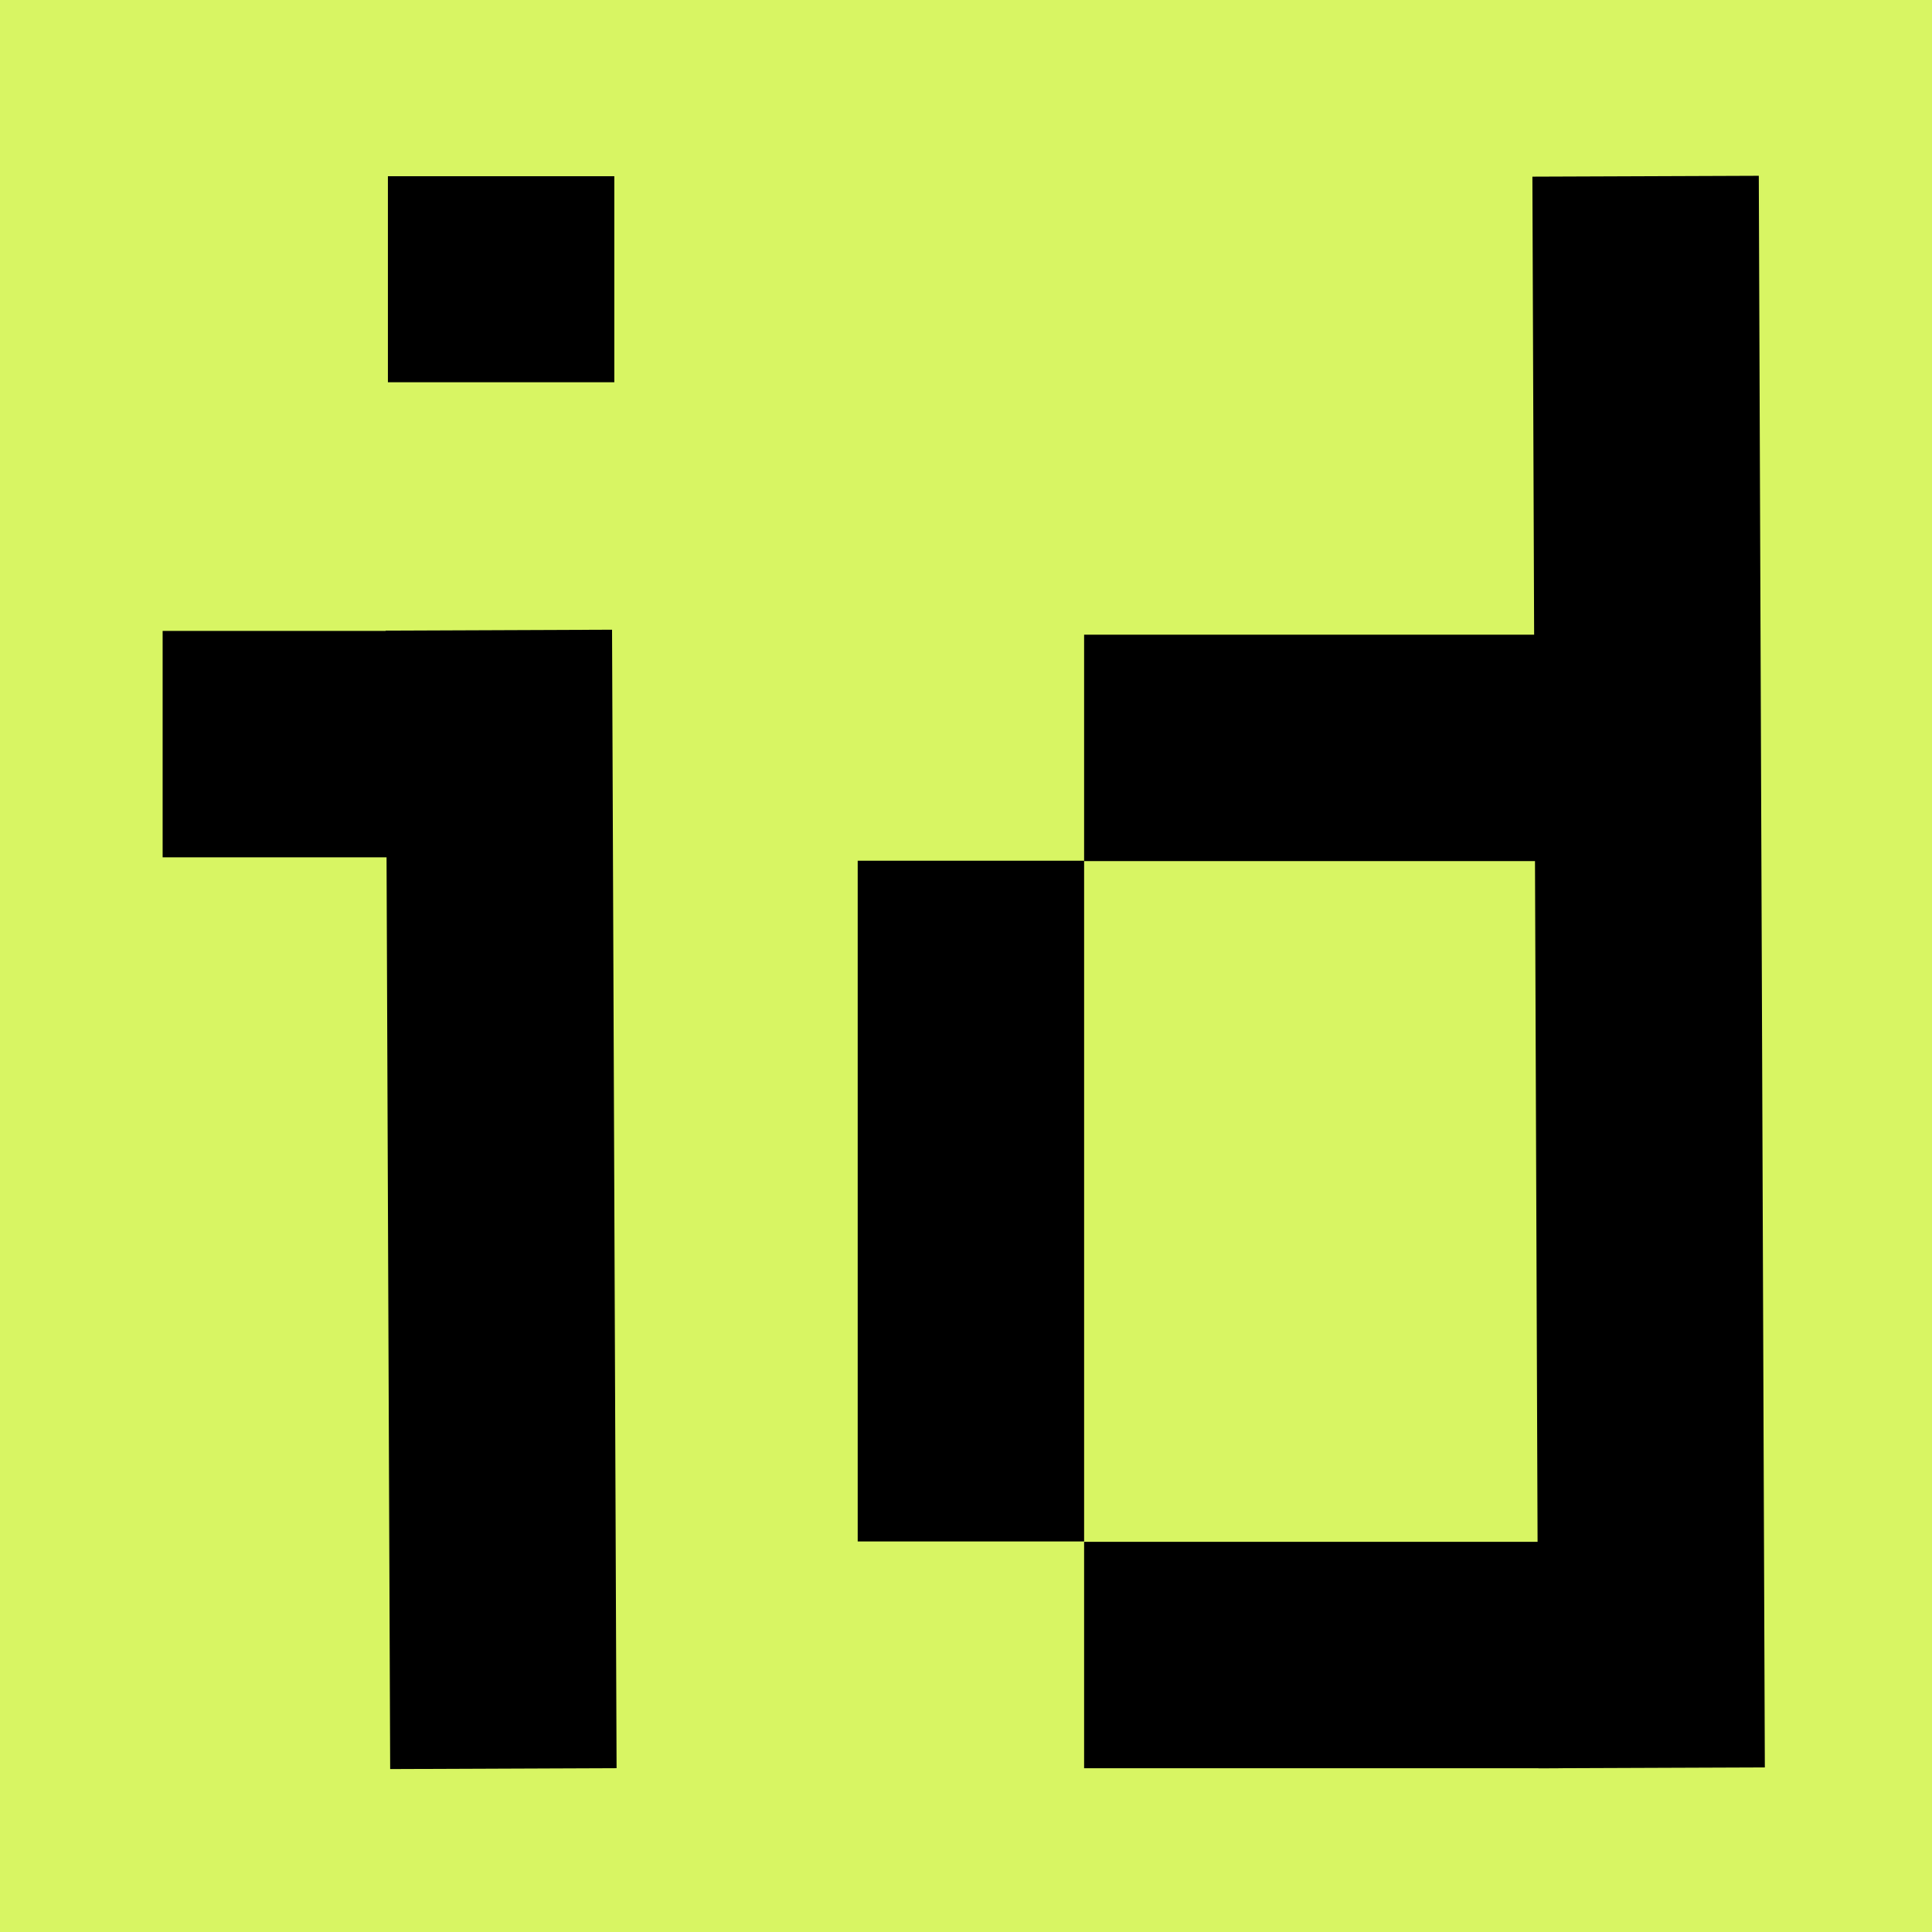 <?xml version="1.0" encoding="utf-8"?>
<!-- Generator: Adobe Illustrator 24.1.0, SVG Export Plug-In . SVG Version: 6.00 Build 0)  -->
<svg version="1.1" id="Capa_1" xmlns="http://www.w3.org/2000/svg" xmlns:xlink="http://www.w3.org/1999/xlink" x="0px" y="0px"
	 viewBox="0 0 512 512" style="enable-background:new 0 0 512 512;" xml:space="preserve">
<style type="text/css">
	.st0{fill:#D8F563;}
	.st1{fill:#FFFFFF;stroke:#000000;stroke-width:38;stroke-miterlimit:10;}
	.st2{fill:#FFFFFF;stroke:#000000;stroke-width:60;stroke-miterlimit:10;}
	.st3{fill:none;stroke:#000000;stroke-width:60;stroke-miterlimit:10;}
</style>
<rect x="0" class="st0" width="512" height="512"/>
<g>
	<path class="st1" d="M368.3,210.1"/>
	<line class="st2" x1="43.1" y1="197.2" x2="119.1" y2="197.2"/>
	<line class="st3" x1="133.4" y1="468.7" x2="132.2" y2="167"/>
	<line class="st2" x1="287.3" y1="198.2" x2="413.5" y2="198.2"/>
	<line class="st3" x1="437.7" y1="468.5" x2="436.1" y2="46.7"/>
	<line class="st2" x1="287.3" y1="438.6" x2="413" y2="438.6"/>
	<line class="st3" x1="257.3" y1="408.5" x2="257.3" y2="228.1"/>
	<line class="st3" x1="132.8" y1="101.3" x2="132.8" y2="46.7"/>
</g>
</svg>
